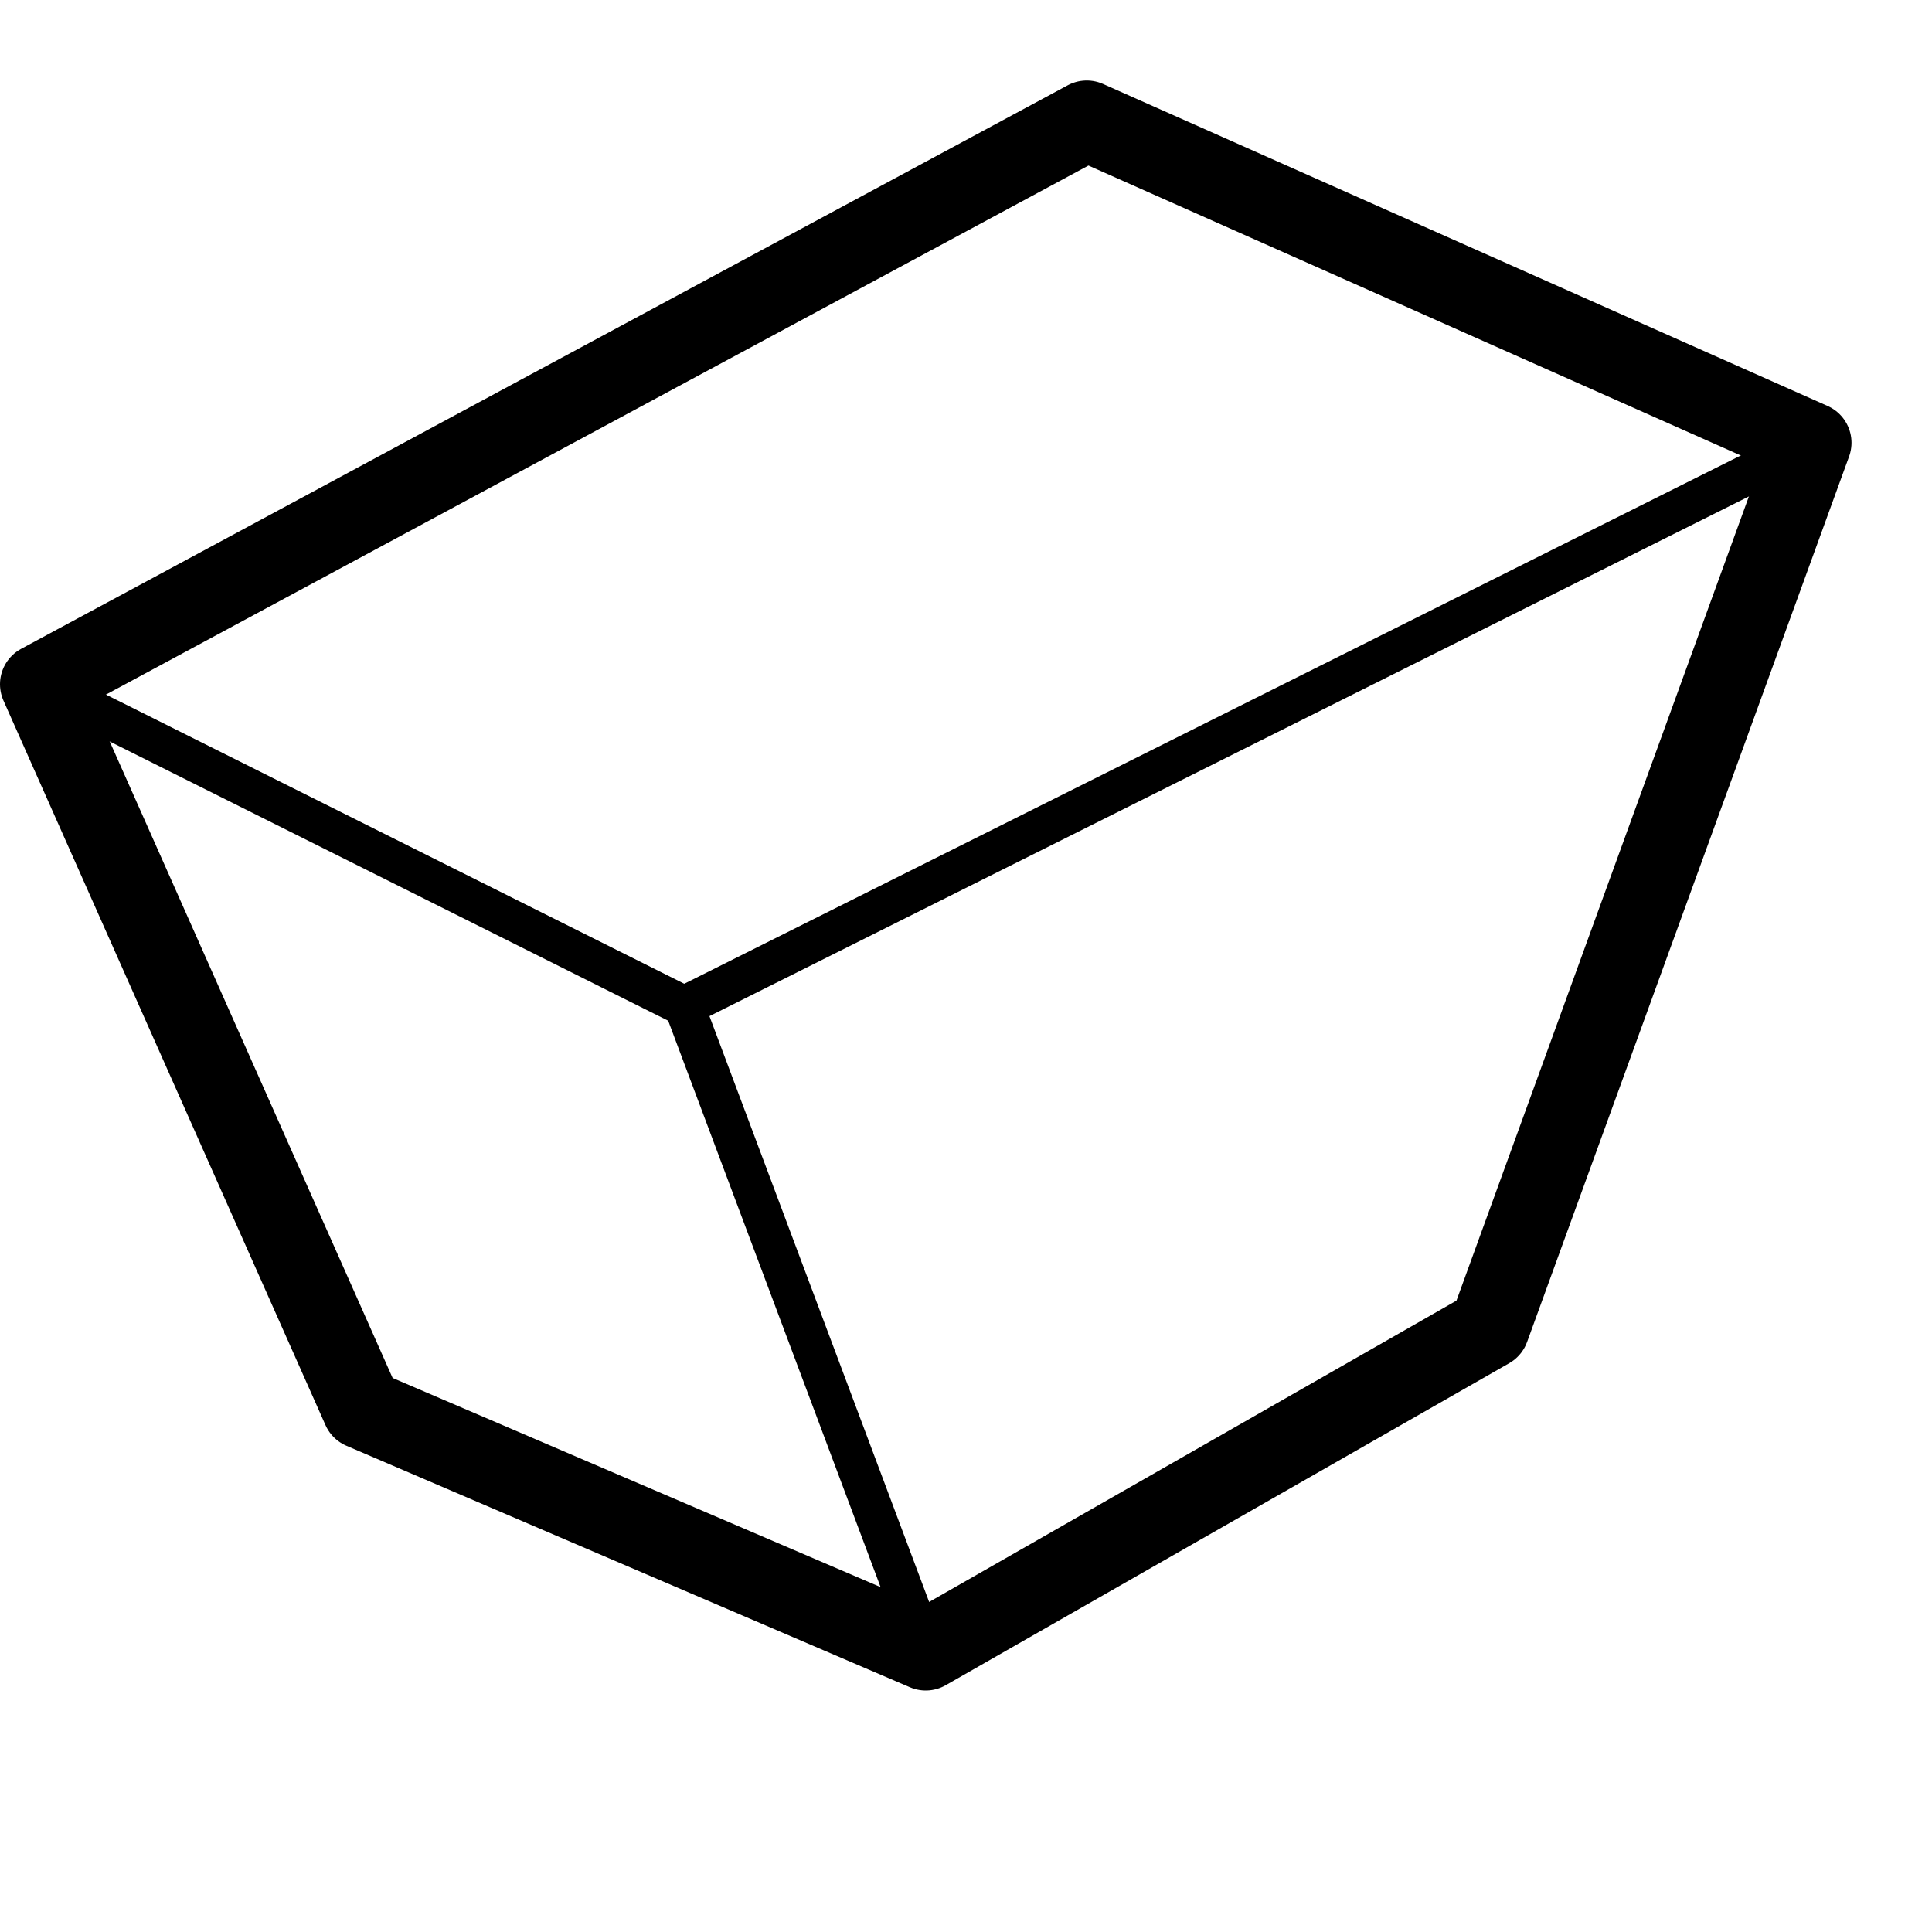 <svg viewBox="0 0 24 24" xmlns="http://www.w3.org/2000/svg"  stroke-linecap="round" stroke-linejoin="round" stroke-miterlimit="1.5">
    <path d="M.5 8.5l8 4 14-7M8.5 12.5l3 8" fill="none" stroke="#000" stroke-width=".5"/>
    <path d="M13.5 1.5l9 4-4 11-7 4-7-3-4-9 13-7z" fill="none" stroke="#000"/>
</svg>

